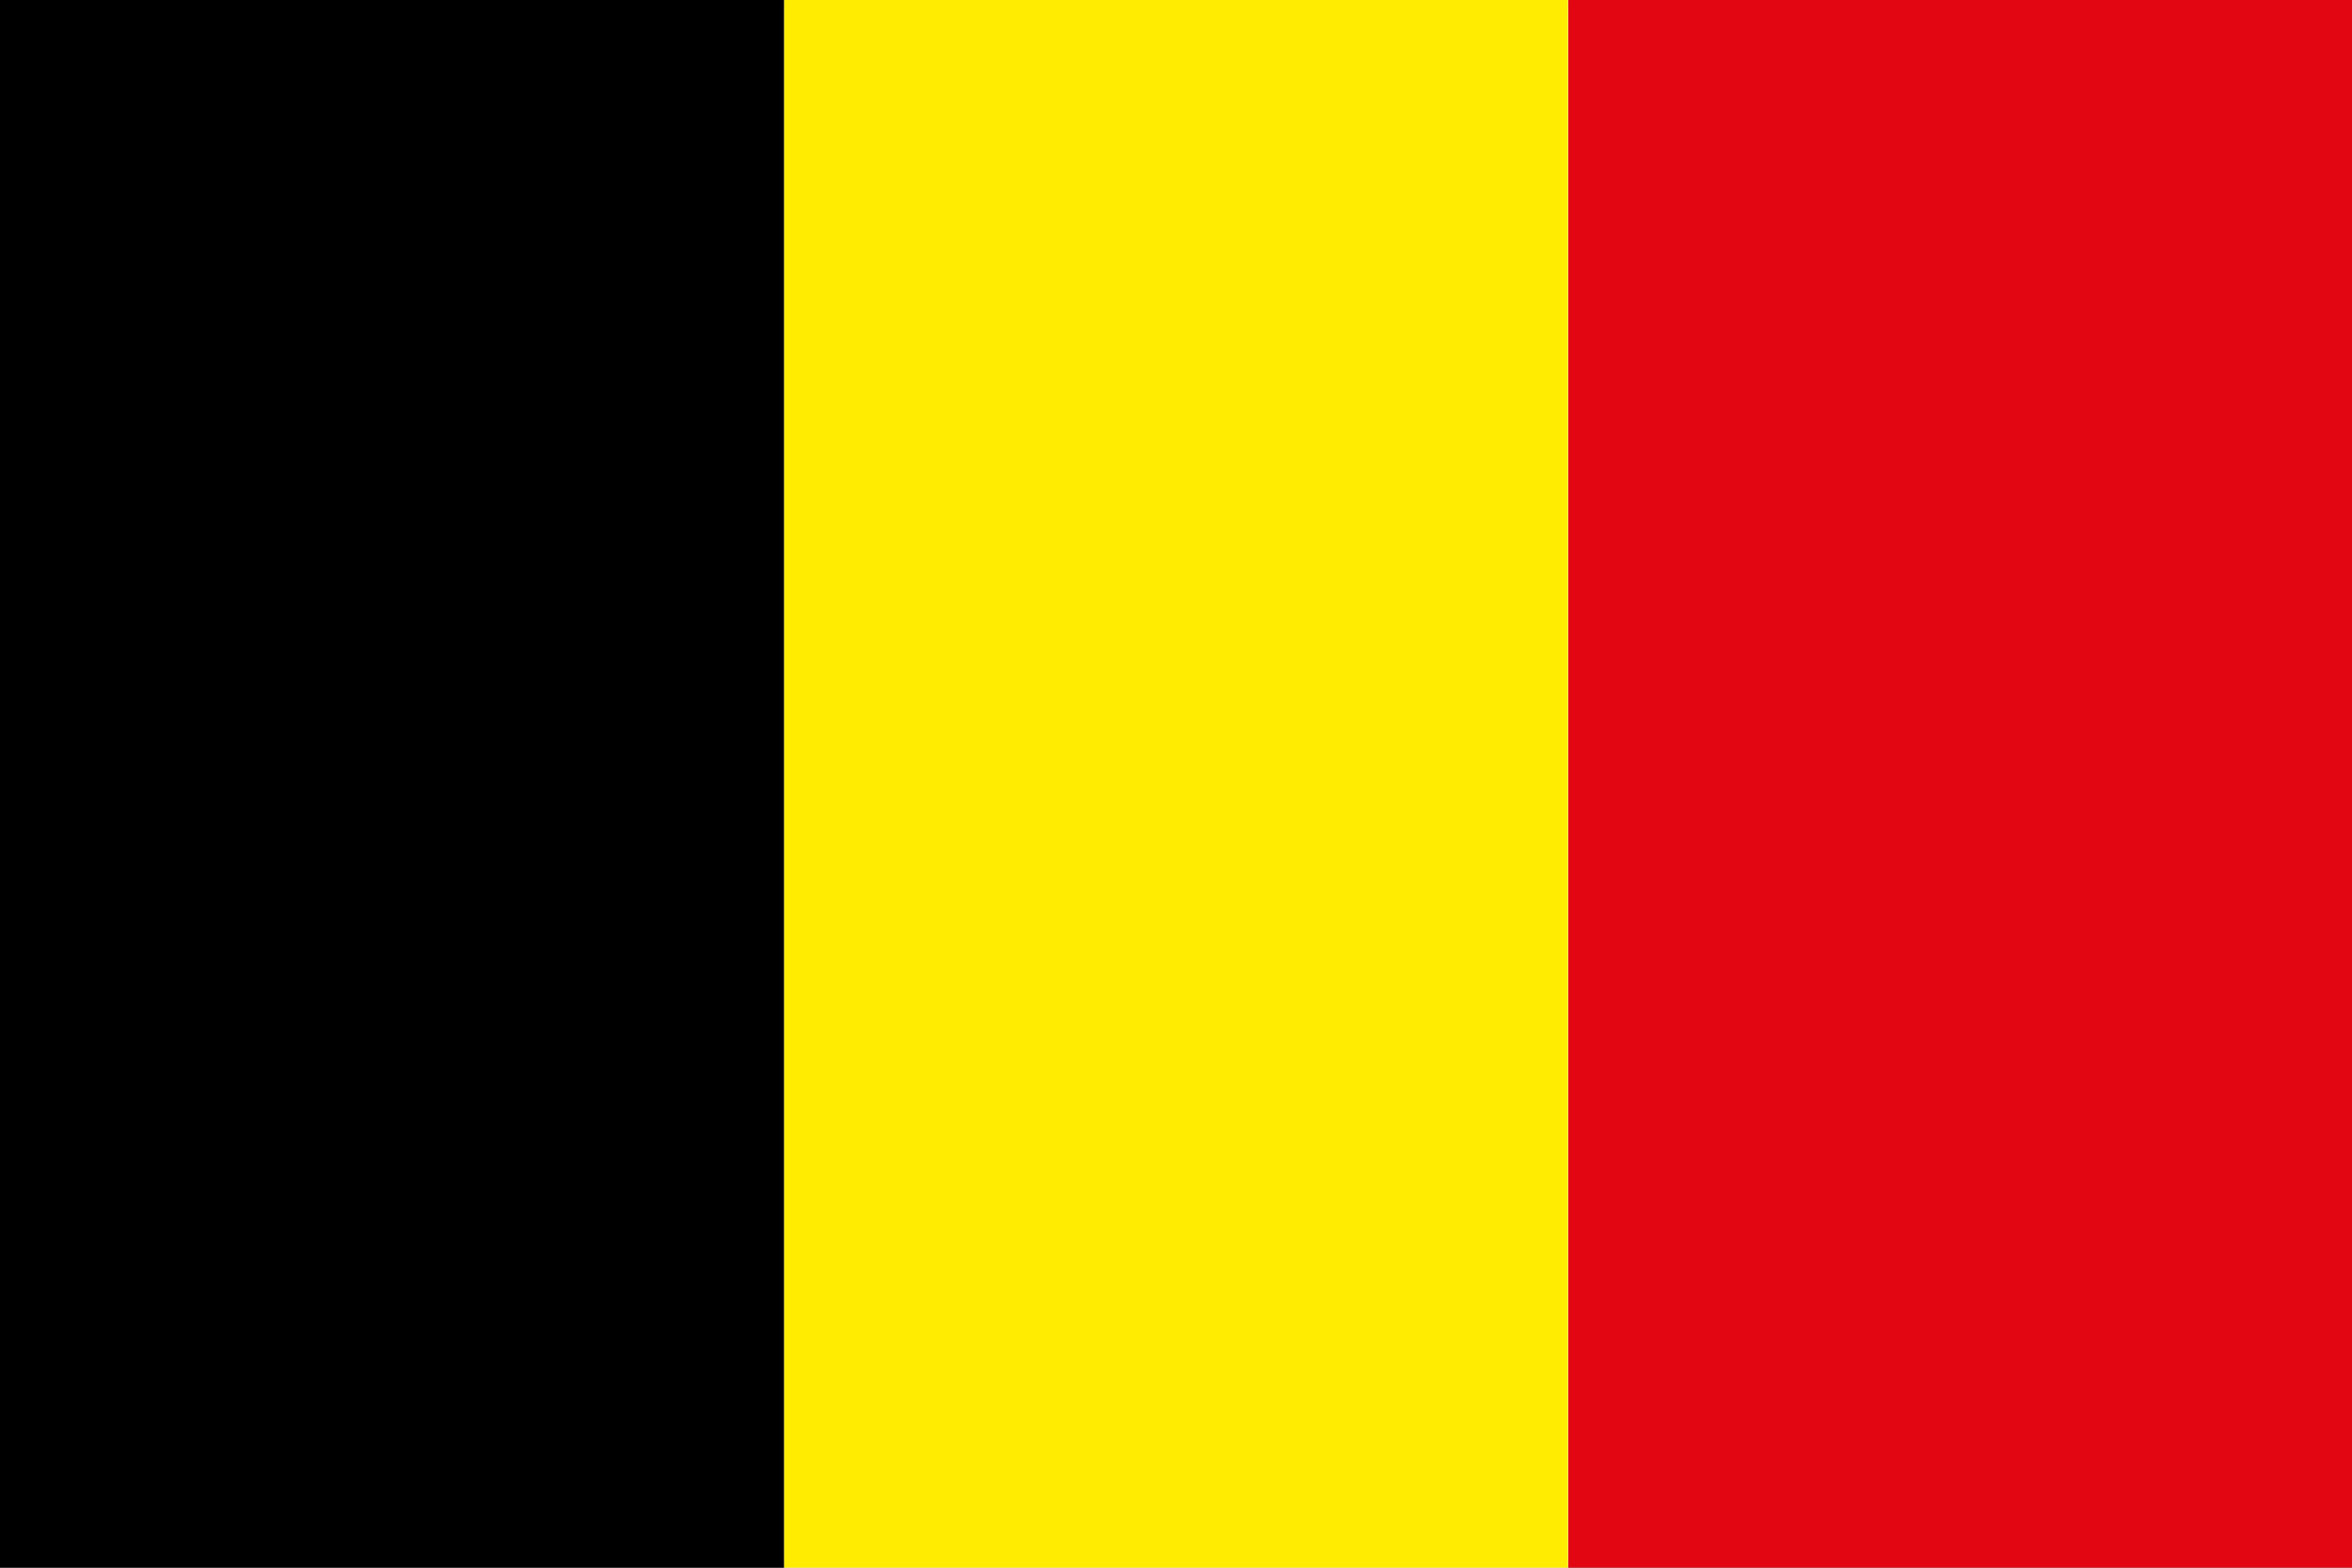 <?xml version="1.0" encoding="UTF-8"?><svg id="Pays" xmlns="http://www.w3.org/2000/svg" viewBox="0 0 30 20"><rect x="0" y="0" width="30" height="20" fill="#333333" stroke="none"/><defs><style>.cls-1{fill:#fff;}.cls-2{fill:#e20613;}.cls-3{fill:#ffec00;}.cls-4{fill:none;}.cls-5{fill:#b3b3b3;}</style></defs><g id="Contours"><g><polygon class="cls-1" points="0 19.95 .05 0 30 .05 29.95 19.95 0 19.95"/><path class="cls-5" d="M29.9,.1V19.9H.1V.1H29.9m.1-.1H0V20H30V0h0Z"/></g></g><g id="Drapeaux"><g><rect class="cls-2" x="20" y="0" width="10" height="20"/><rect class="cls-1" x="10" y="0" width="10" height="20"/><rect class="cls-3" x="10" y="0" width="10" height="20"/><rect y="0" width="10" height="20"/><rect class="cls-4" y="0" width="30" height="20"/></g></g></svg>
